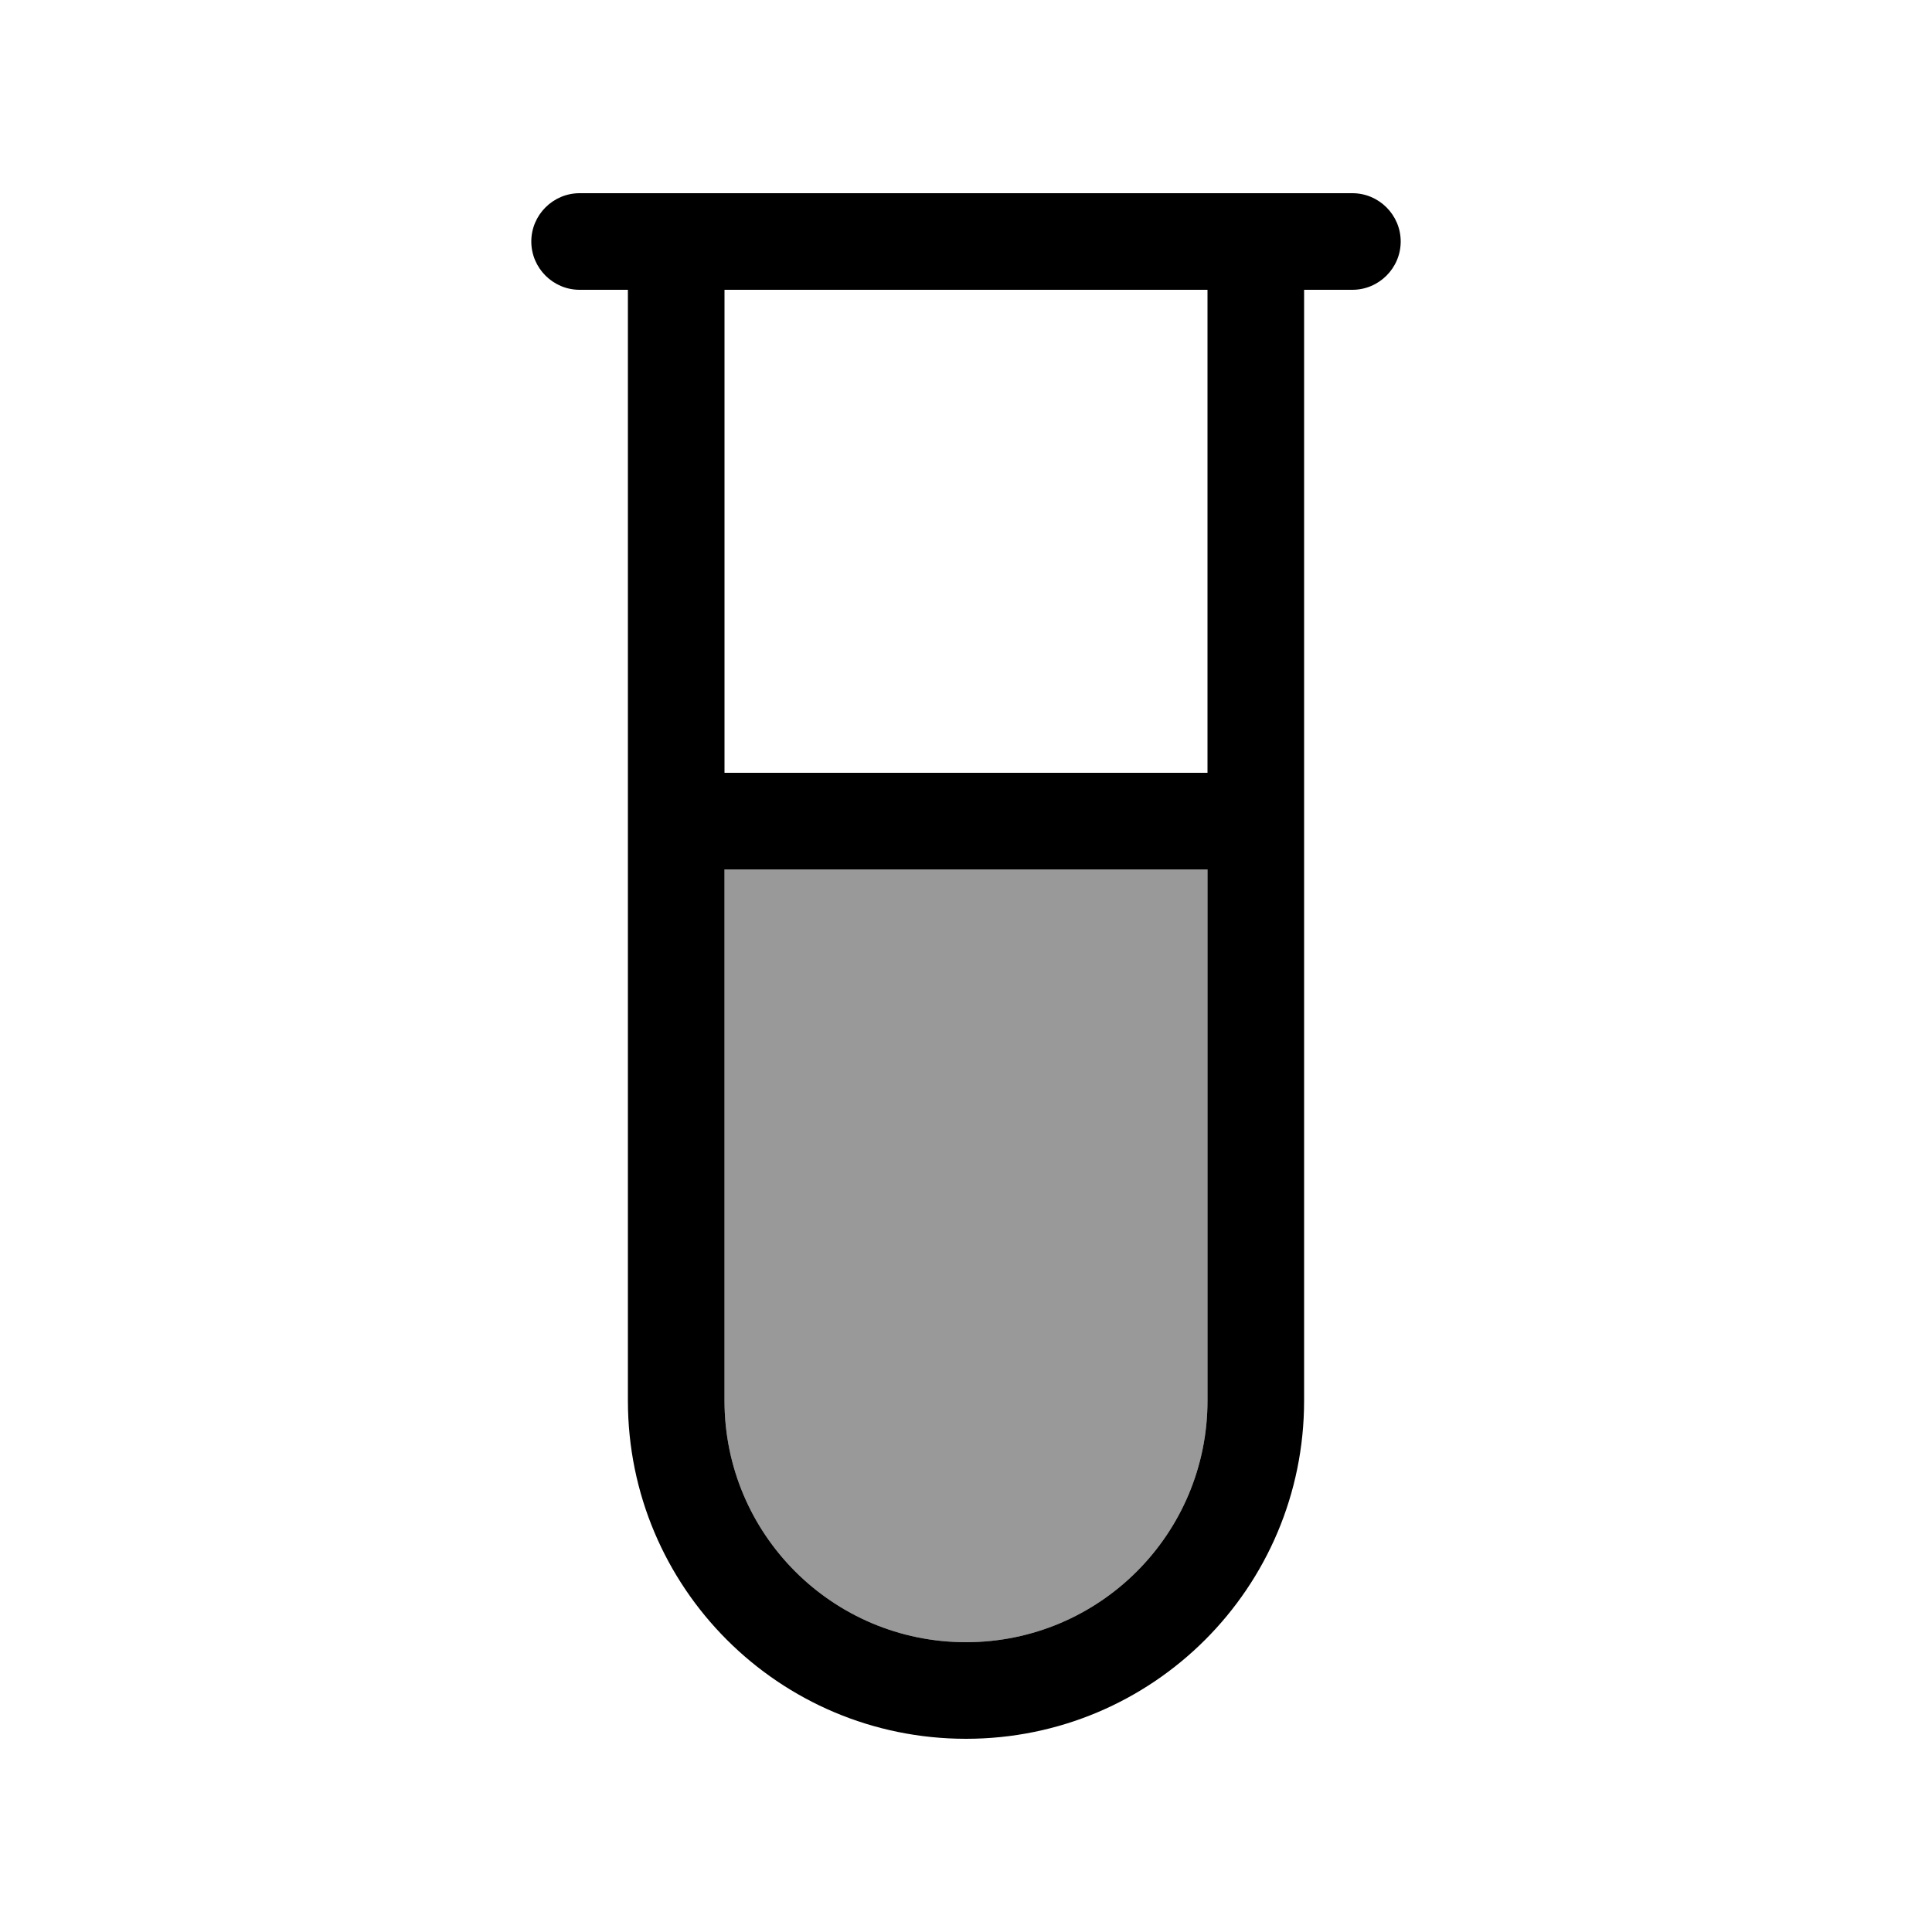 <svg xmlns="http://www.w3.org/2000/svg" viewBox="0 0 640 640"><!--! Font Awesome Pro 7.1.0 by @fontawesome - https://fontawesome.com License - https://fontawesome.com/license (Commercial License) Copyright 2025 Fonticons, Inc. --><path opacity=".4" fill="currentColor" d="M240 288L400 288L400 464C400 508.2 364.2 544 320 544C275.8 544 240 508.2 240 464L240 288z"/><path fill="currentColor" d="M176 80C176 71.2 183.2 64 192 64L448 64C456.8 64 464 71.2 464 80C464 88.8 456.8 96 448 96L432 96L432 464C432 525.9 381.9 576 320 576C258.1 576 208 525.9 208 464L208 96L192 96C183.2 96 176 88.8 176 80zM240 96L240 256L400 256L400 96L240 96zM240 288L240 464C240 508.2 275.8 544 320 544C364.2 544 400 508.2 400 464L400 288L240 288z"/></svg>